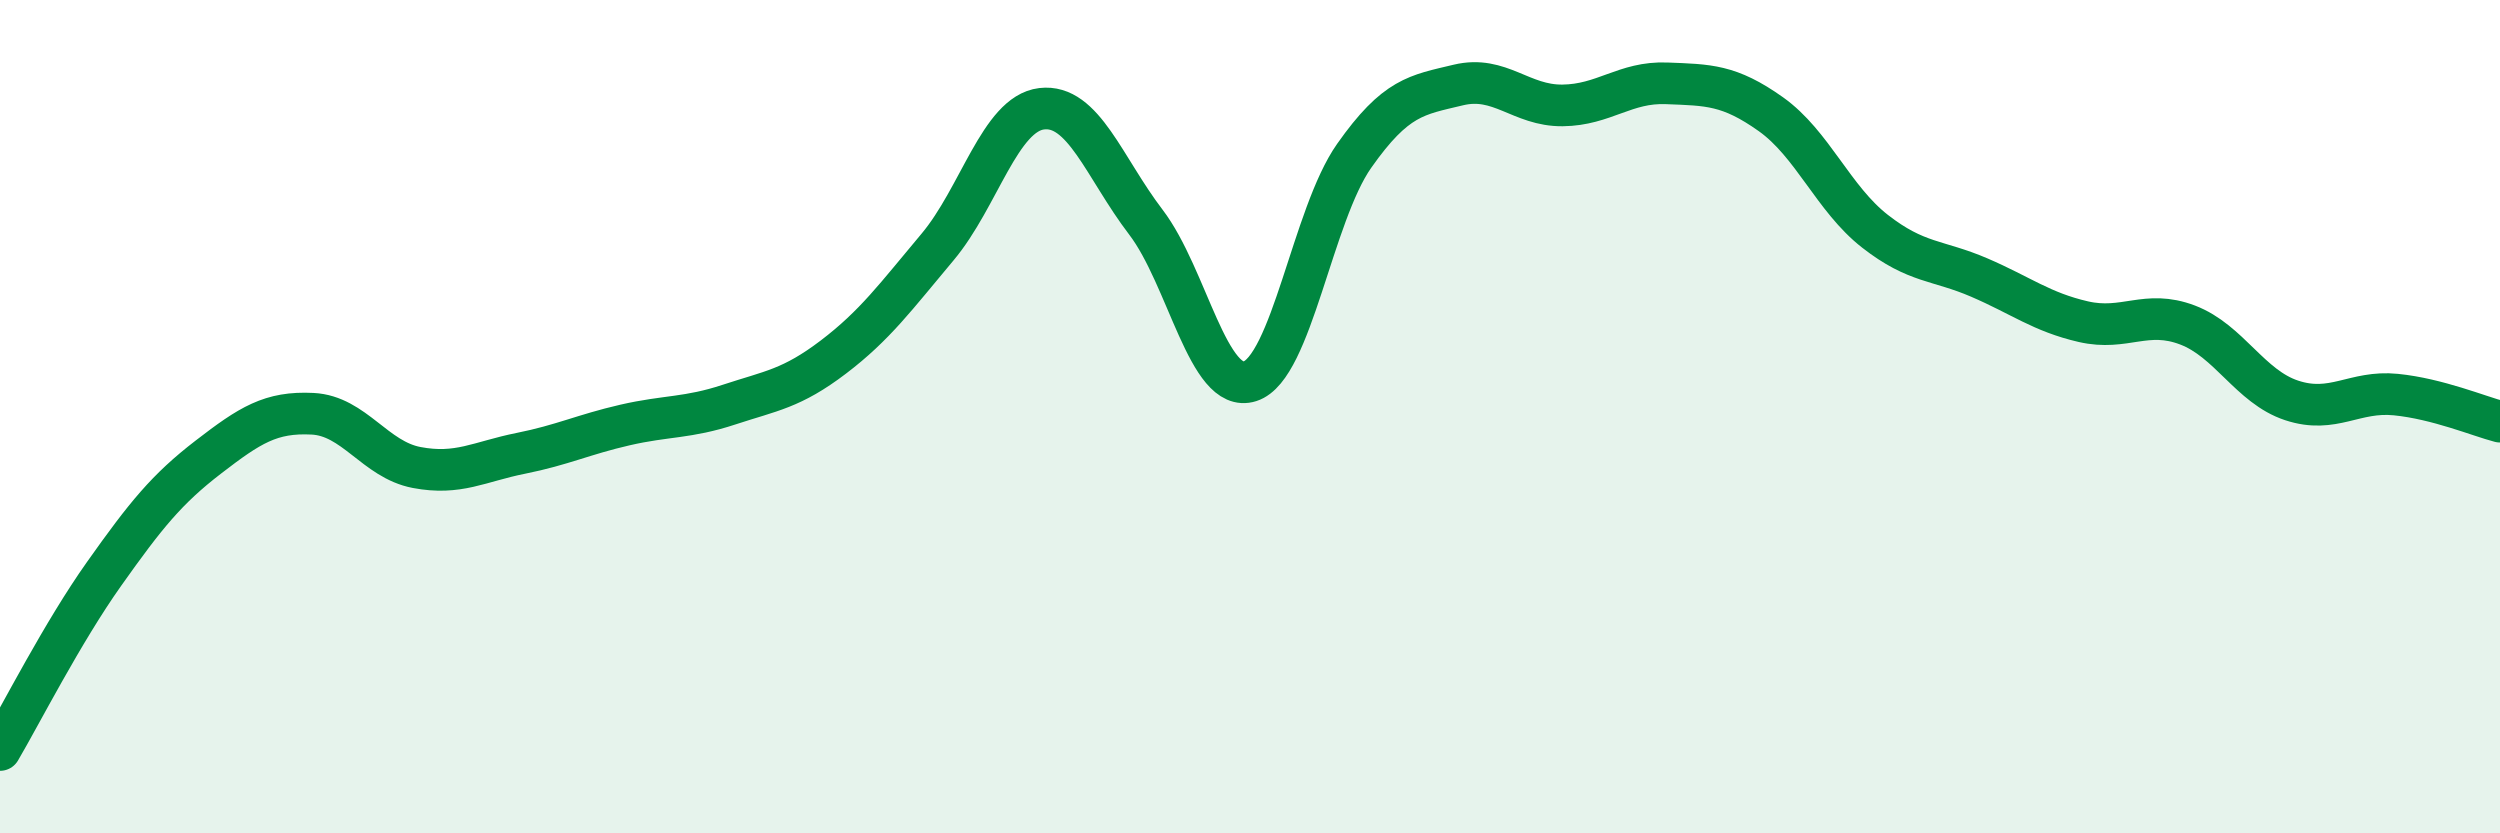 
    <svg width="60" height="20" viewBox="0 0 60 20" xmlns="http://www.w3.org/2000/svg">
      <path
        d="M 0,18 C 0.5,17.15 1.5,15.18 2.5,13.77 C 3.5,12.36 4,11.74 5,10.97 C 6,10.2 6.5,9.88 7.5,9.93 C 8.5,9.98 9,11.03 10,11.22 C 11,11.41 11.5,11.08 12.5,10.88 C 13.5,10.68 14,10.43 15,10.2 C 16,9.97 16.5,10.04 17.5,9.71 C 18.5,9.38 19,9.33 20,8.57 C 21,7.81 21.5,7.12 22.5,5.93 C 23.5,4.74 24,2.73 25,2.61 C 26,2.49 26.5,4.02 27.5,5.33 C 28.5,6.64 29,9.47 30,9.15 C 31,8.83 31.5,5.16 32.5,3.74 C 33.5,2.32 34,2.28 35,2.04 C 36,1.8 36.5,2.54 37.5,2.53 C 38.5,2.52 39,1.96 40,2 C 41,2.04 41.5,2.03 42.5,2.74 C 43.5,3.45 44,4.77 45,5.55 C 46,6.33 46.5,6.23 47.5,6.66 C 48.5,7.09 49,7.49 50,7.72 C 51,7.95 51.5,7.42 52.5,7.8 C 53.5,8.18 54,9.28 55,9.61 C 56,9.94 56.5,9.37 57.5,9.47 C 58.5,9.57 59.5,9.99 60,10.12L60 20L0 20Z"
        fill="#008740"
        opacity="0.1"
        stroke-linecap="round"
        stroke-linejoin="round"
      />
      <path
        d="M 0,18 C 0.5,17.15 1.5,15.18 2.5,13.77 C 3.5,12.36 4,11.74 5,10.97 C 6,10.2 6.5,9.88 7.5,9.93 C 8.5,9.98 9,11.03 10,11.22 C 11,11.41 11.5,11.08 12.5,10.88 C 13.5,10.68 14,10.43 15,10.2 C 16,9.97 16.5,10.04 17.5,9.71 C 18.5,9.38 19,9.33 20,8.57 C 21,7.81 21.5,7.12 22.5,5.93 C 23.5,4.74 24,2.73 25,2.61 C 26,2.49 26.5,4.02 27.5,5.33 C 28.5,6.64 29,9.47 30,9.15 C 31,8.83 31.5,5.16 32.5,3.74 C 33.5,2.32 34,2.28 35,2.04 C 36,1.8 36.5,2.54 37.5,2.53 C 38.5,2.52 39,1.96 40,2 C 41,2.04 41.5,2.03 42.5,2.74 C 43.5,3.45 44,4.77 45,5.55 C 46,6.33 46.5,6.23 47.5,6.66 C 48.5,7.09 49,7.49 50,7.72 C 51,7.95 51.5,7.42 52.5,7.8 C 53.5,8.18 54,9.28 55,9.61 C 56,9.94 56.5,9.37 57.5,9.47 C 58.5,9.57 59.5,9.99 60,10.12"
        stroke="#008740"
        stroke-width="1"
        fill="none"
        stroke-linecap="round"
        stroke-linejoin="round"
      />
    </svg>
  